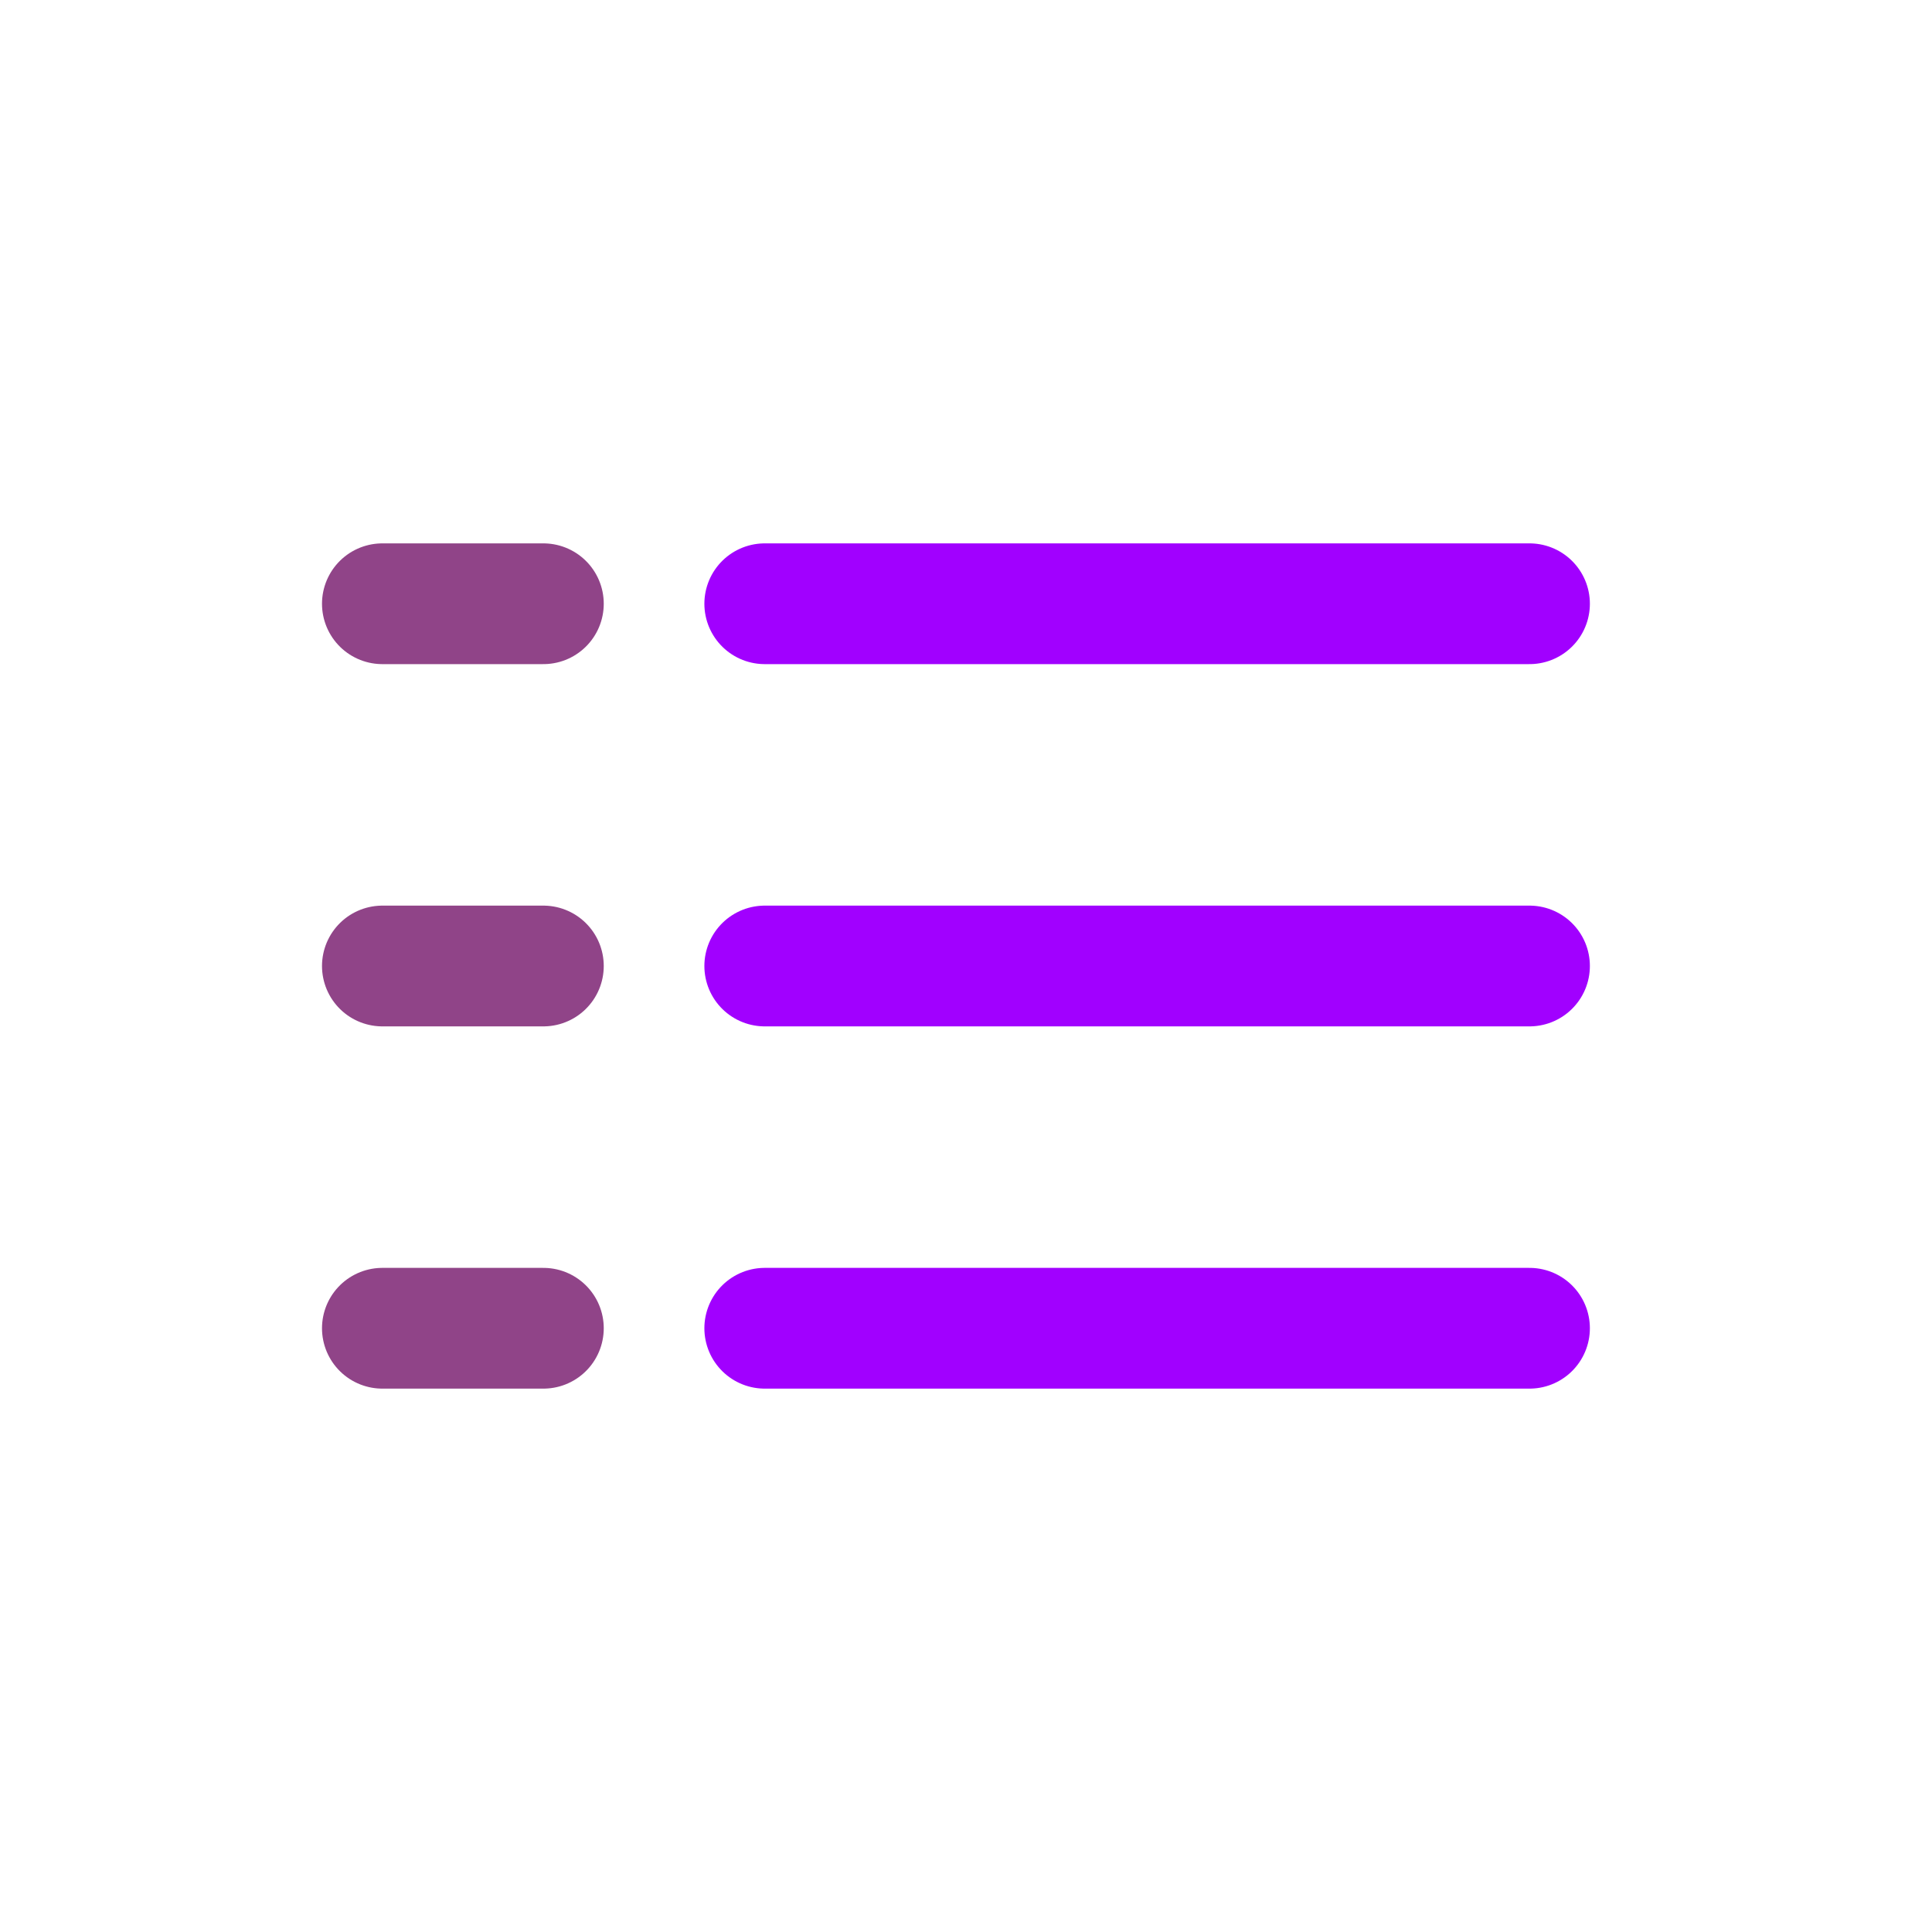 <svg width="48" height="48" viewBox="0 0 48 48" fill="none" xmlns="http://www.w3.org/2000/svg">
<path d="M9.5 15H13.5" stroke="#904488" stroke-width="3" stroke-linecap="round"/>
<path d="M19 15H38" stroke="#A100FF" stroke-width="3" stroke-linecap="round"/>
<path d="M9.5 24H13.5" stroke="#904488" stroke-width="3" stroke-linecap="round"/>
<path d="M19 24H38" stroke="#A100FF" stroke-width="3" stroke-linecap="round"/>
<path d="M9.5 33H13.5" stroke="#904488" stroke-width="3" stroke-linecap="round"/>
<path d="M19 33H38" stroke="#A100FF" stroke-width="3" stroke-linecap="round"/>
</svg>
